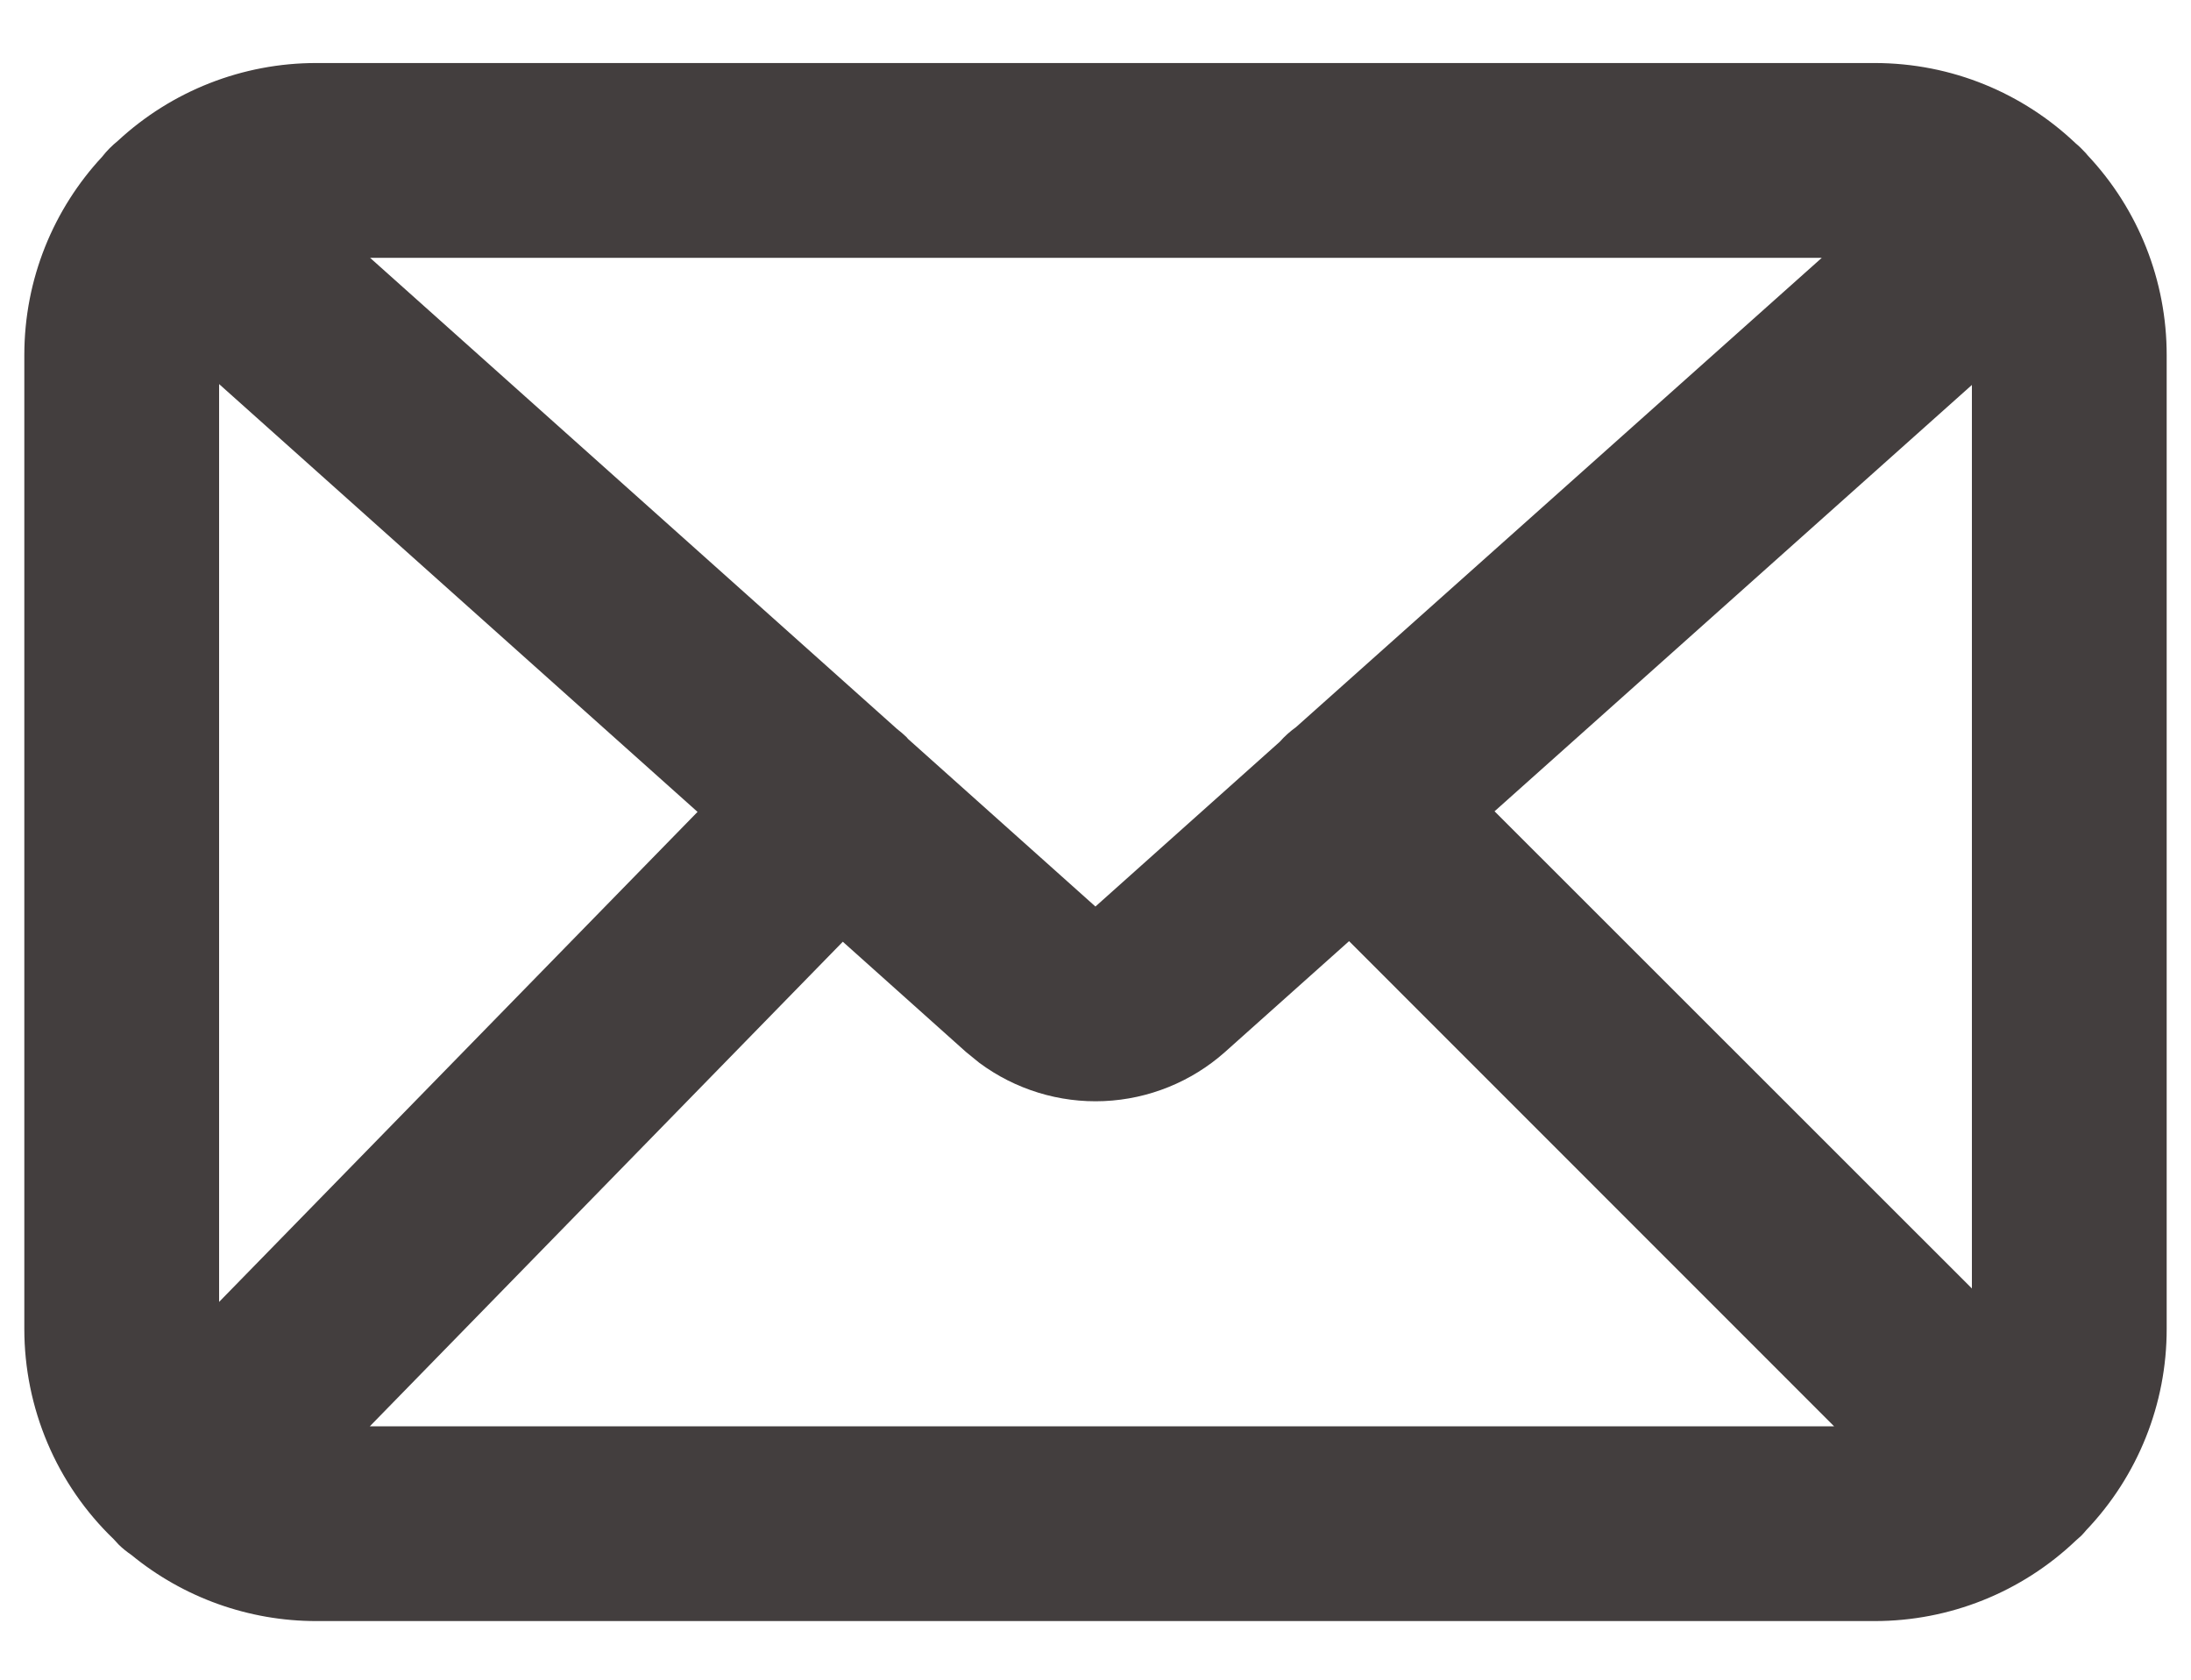 <svg width="30" height="23" viewBox="0 0 30 23" fill="none" xmlns="http://www.w3.org/2000/svg">
<path fill-rule="evenodd" clip-rule="evenodd" d="M25.667 0.863C26.733 0.863 27.703 1.281 28.419 1.961C28.467 2.001 28.513 2.046 28.557 2.094L28.584 2.126C29.281 2.867 29.668 3.846 29.667 4.863V18.197C29.668 19.223 29.273 20.21 28.565 20.953C28.544 20.979 28.522 21.003 28.499 21.027L28.423 21.095C27.68 21.803 26.693 22.198 25.667 22.197H4.333C3.408 22.198 2.512 21.877 1.797 21.29C1.735 21.248 1.677 21.201 1.624 21.149L1.556 21.075C1.169 20.703 0.861 20.256 0.651 19.761C0.441 19.266 0.333 18.734 0.333 18.197V4.863C0.333 3.814 0.737 2.859 1.399 2.146C1.461 2.066 1.533 1.994 1.612 1.93C2.352 1.243 3.324 0.862 4.333 0.863H25.667ZM18.472 12.887L16.772 14.406C16.314 14.813 15.729 15.05 15.117 15.077C14.504 15.104 13.901 14.918 13.409 14.553L13.225 14.403L11.54 12.895L5.064 19.53H25.113L18.472 12.887ZM3 5.259V17.827L9.551 11.117L3 5.259ZM27 5.271L20.464 11.109L27 17.643V5.271ZM24.945 3.53H5.067L12.284 9.983C12.328 10.017 12.372 10.054 12.413 10.094L12.433 10.118L14.999 12.413L17.523 10.157C17.589 10.082 17.664 10.015 17.745 9.957L24.945 3.53Z" fill="#433E3E"/>
</svg>
